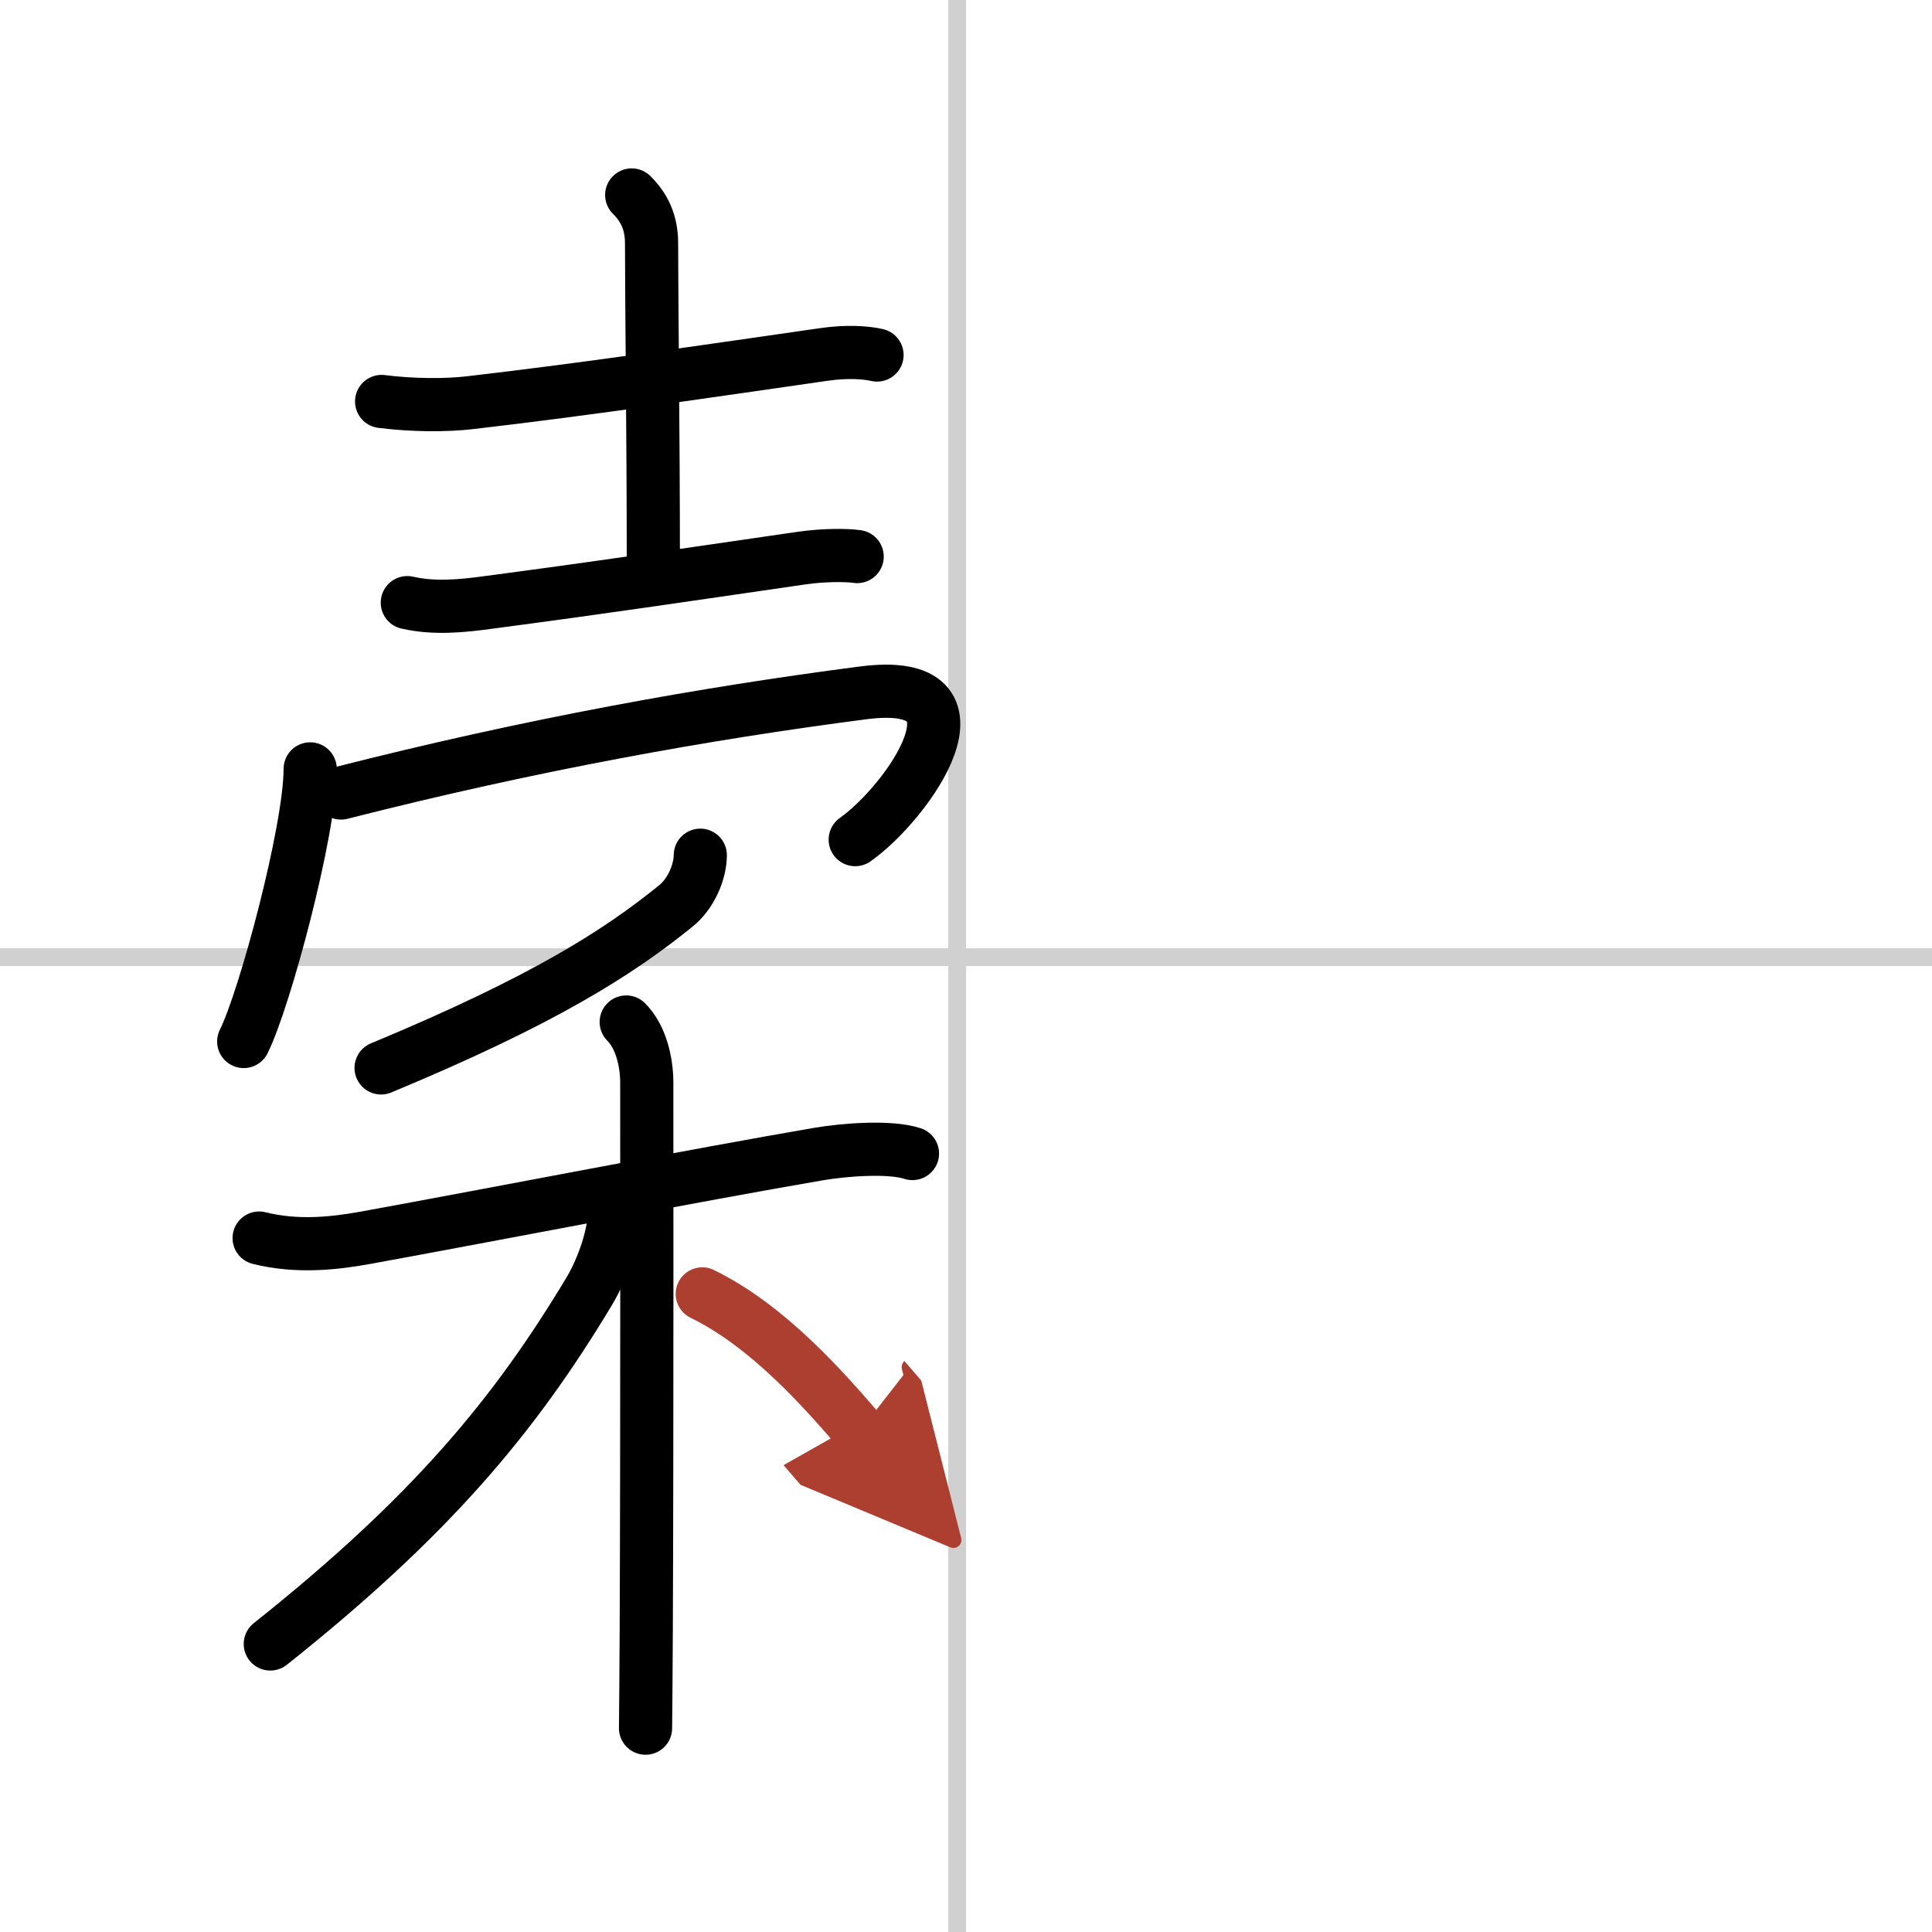 <svg width="400" height="400" viewBox="0 0 109 109" xmlns="http://www.w3.org/2000/svg"><defs><marker id="a" markerWidth="4" orient="auto" refX="1" refY="5" viewBox="0 0 10 10"><polyline points="0 0 10 5 0 10 1 5" fill="#ad3f31" stroke="#ad3f31"/></marker></defs><g fill="none" stroke="#000" stroke-linecap="round" stroke-linejoin="round" stroke-width="3"><rect width="100%" height="100%" fill="#fff" stroke="#fff"/><line x1="54" x2="54" y2="109" stroke="#d0d0d0" stroke-width="1"/><line x2="109" y1="54" y2="54" stroke="#d0d0d0" stroke-width="1"/><path d="m21.53 22.65c1.72 0.22 3.63 0.23 4.98 0.07 6.77-0.78 13.87-1.85 19.96-2.72 1.3-0.19 2.35-0.12 3.01 0.03"/><path d="m35.64 11c0.68 0.68 1.12 1.5 1.12 2.73 0 3.27 0.1 10.77 0.1 17.89"/><path d="m22.98 34c1.53 0.35 3.1 0.19 4.63-0.02 6.51-0.86 10.63-1.48 17.66-2.5 1.2-0.17 2.47-0.17 3.09-0.08"/><path d="m17.5 43.38c0 3.48-2.58 13.05-3.75 15.38"/><path d="M19.24,44.74C30,42,39.75,40.25,48.7,39.09c7.57-0.98,2.55,6.16-0.45,8.28"/><path d="m39.51 48.25c-0.01 1-0.56 2.21-1.39 2.87-3.25 2.63-7.45 5.32-16.62 9.13"/><path d="m14.62 69.85c2.13 0.53 4.2 0.31 6.02-0.02 7.24-1.32 18.66-3.54 25.6-4.73 1.31-0.22 3.92-0.45 5.24-0.02"/><path d="m35.33 57.66c0.82 0.82 1.16 2.22 1.16 3.44 0 0.67 0.02 20.33-0.03 30.9-0.01 2.53-0.03 4.5-0.04 5.5"/><path d="m34.68 68.22c0 1.41-0.65 3.33-1.46 4.67-4.16 6.91-8.85 12.61-17.97 19.86"/><path d="m39.62 73c3.72 1.81 6.87 5.42 8.88 7.75" marker-end="url(#a)" stroke="#ad3f31"/></g></svg>
